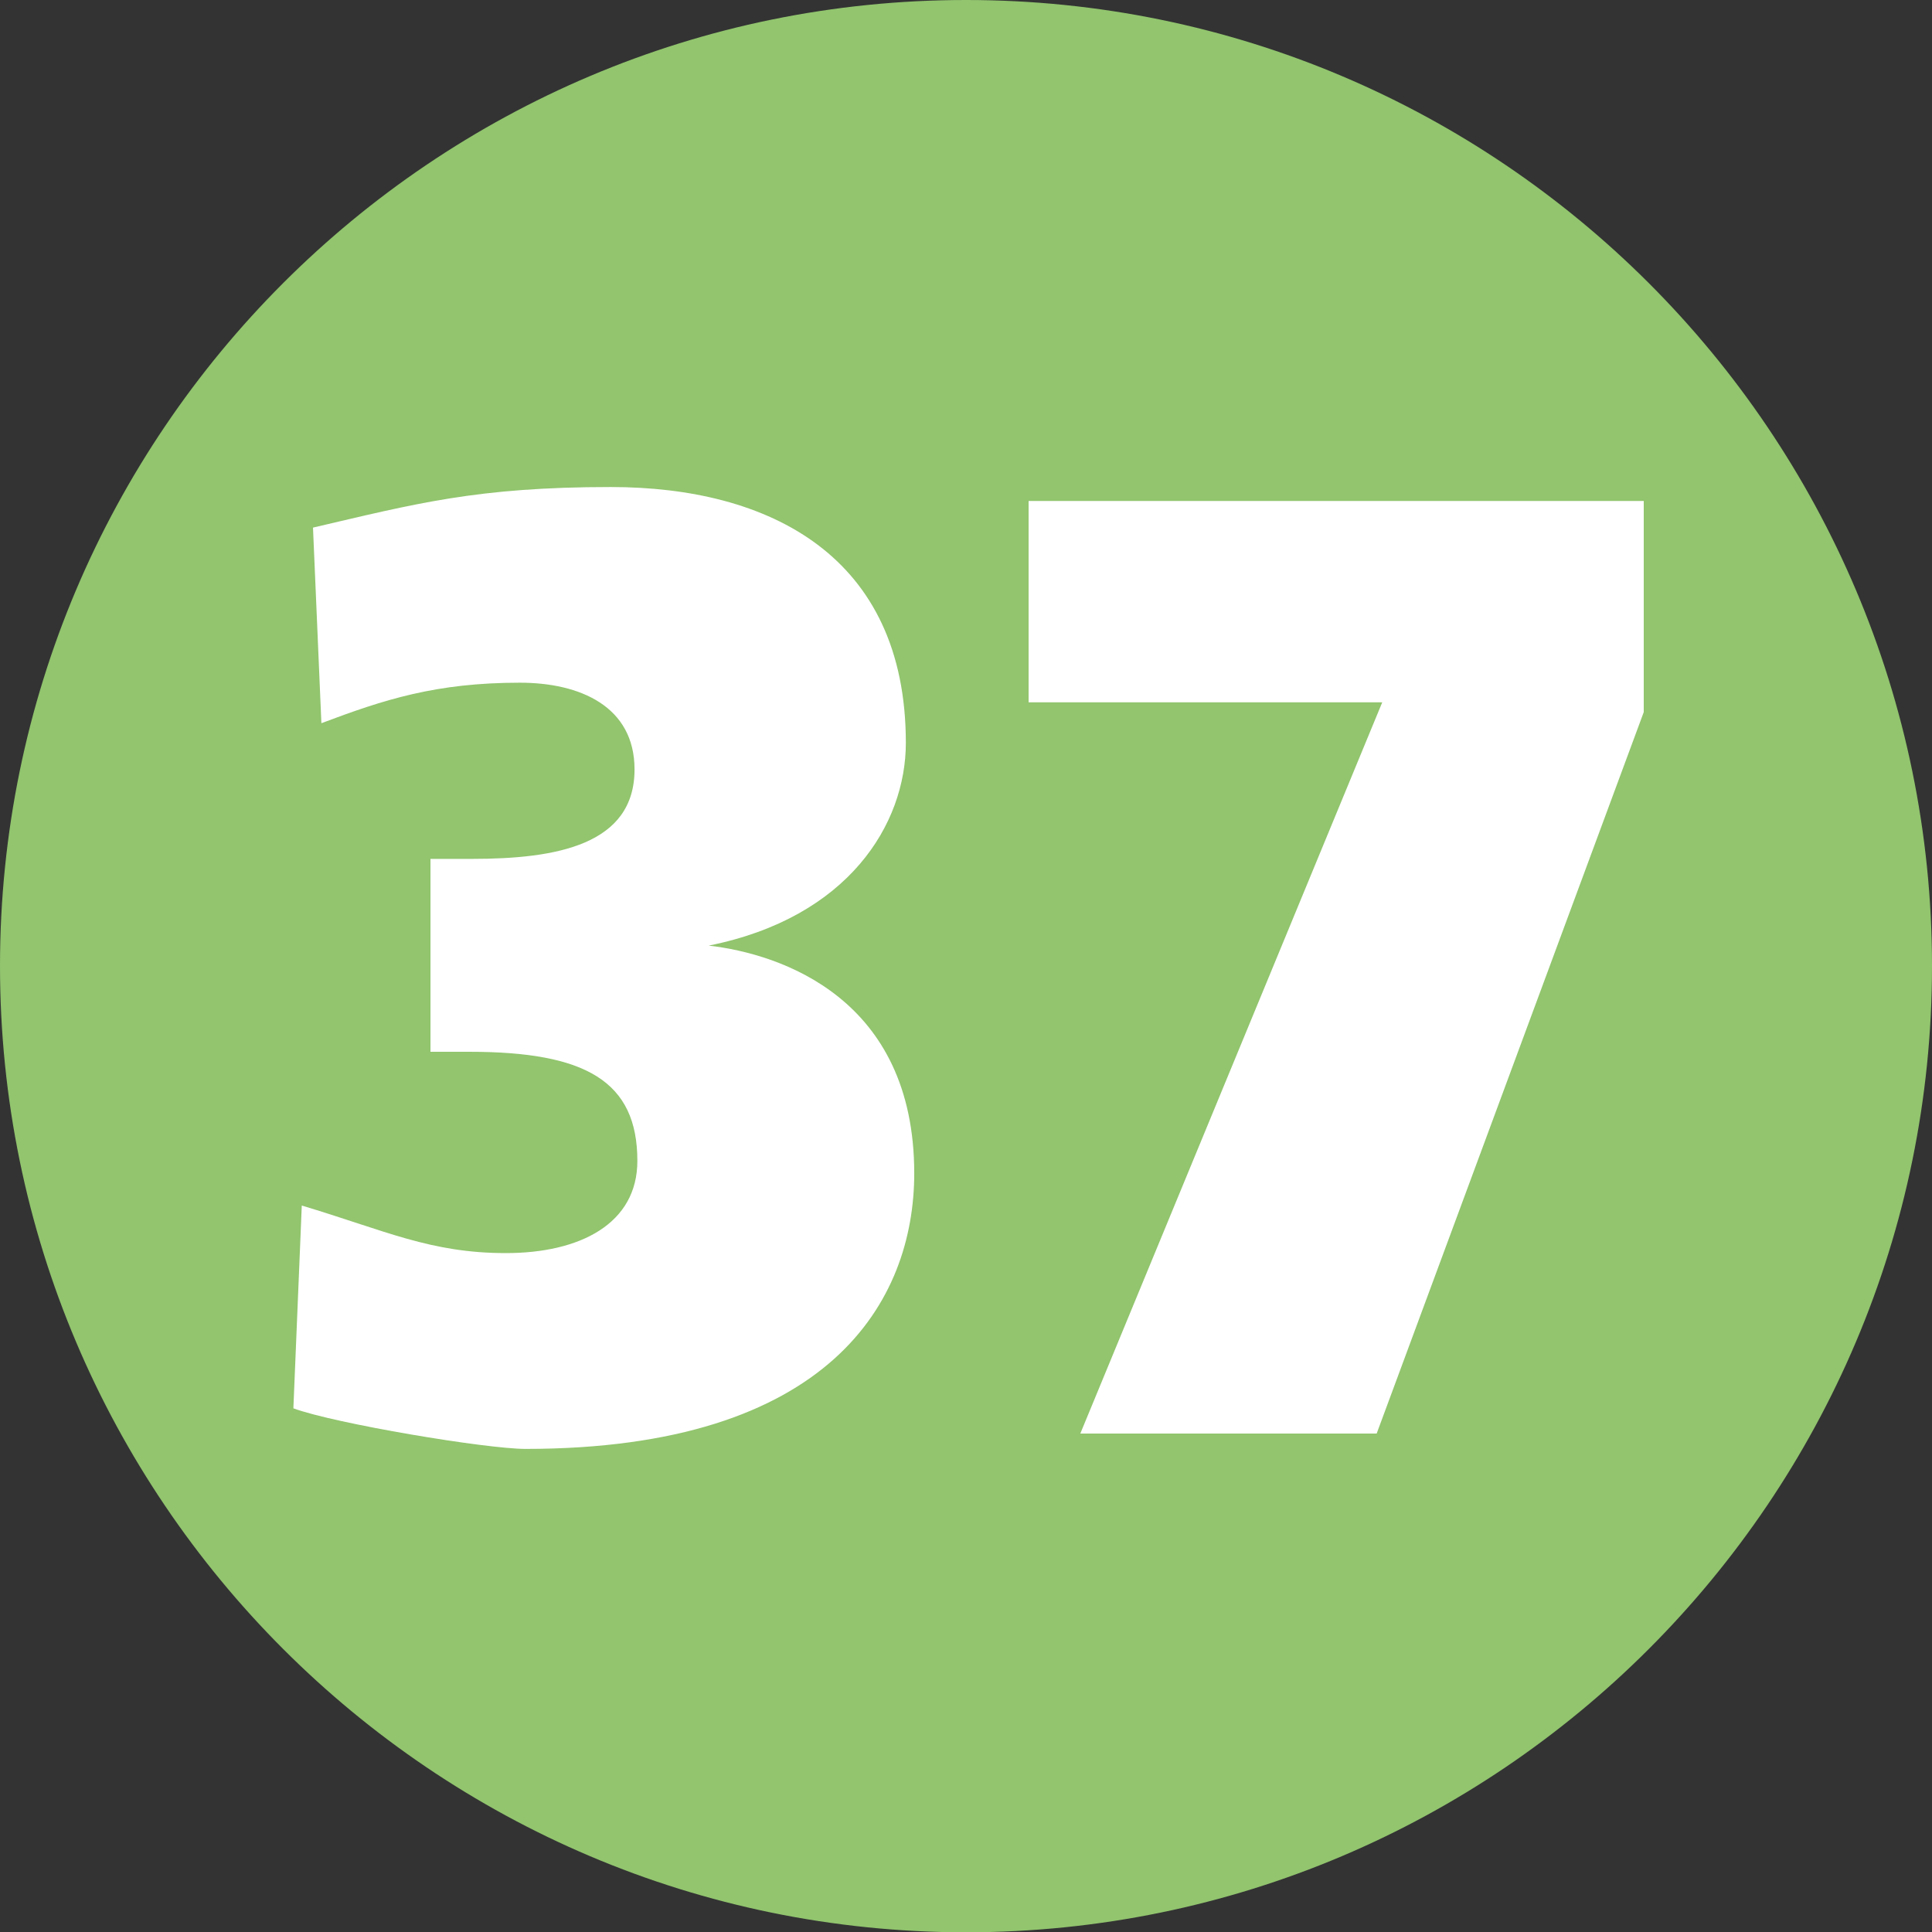 <?xml version="1.0" encoding="utf-8"?>
<!-- Generator: Adobe Illustrator 22.1.0, SVG Export Plug-In . SVG Version: 6.00 Build 0)  -->
<svg version="1.1" id="Ebene_1" xmlns="http://www.w3.org/2000/svg" xmlns:xlink="http://www.w3.org/1999/xlink" x="0px" y="0px"
	 width="25.999px" height="26.003px" viewBox="0 0 25.999 26.003" enable-background="new 0 0 25.999 26.003" xml:space="preserve">
<rect x="0" y="0" width="25.999" height="26.003" fill="#333333" stroke="none"/>
<g>
	<path fill="#92C56E" d="M25.999,12.999c0-7.172-5.828-12.999-13-12.999S0,5.827,0,12.999c0,7.171,5.827,13.004,12.999,13.004
		S25.999,20.17,25.999,12.999"/>
	<g>
		<path fill="#FFFFFF" d="M7.072,19.498c-0.527,0-2.56-0.339-3.124-0.546l0.113-2.729c1.129,0.339,1.731,0.64,2.747,0.64
			c0.997,0,1.769-0.395,1.769-1.241c0-1.072-0.696-1.468-2.258-1.468H5.793v-2.596h0.563c1.129,0,2.183-0.188,2.183-1.204
			c0-0.847-0.733-1.167-1.542-1.167c-1.129,0-1.825,0.226-2.672,0.545L4.212,7.1C5.586,6.78,6.413,6.554,8.22,6.554
			c2.126,0,3.97,0.922,3.97,3.443c0,1.091-0.771,2.352-2.653,2.728c0.979,0.113,2.766,0.715,2.766,3.066
			C12.302,17.504,11.173,19.498,7.072,19.498z"/>
		<path fill="#FFFFFF" d="M18.526,19.291h-3.988l4.063-9.84h-4.759V6.742h8.278v2.841L18.526,19.291z"/>
	</g>
</g>
</svg>
